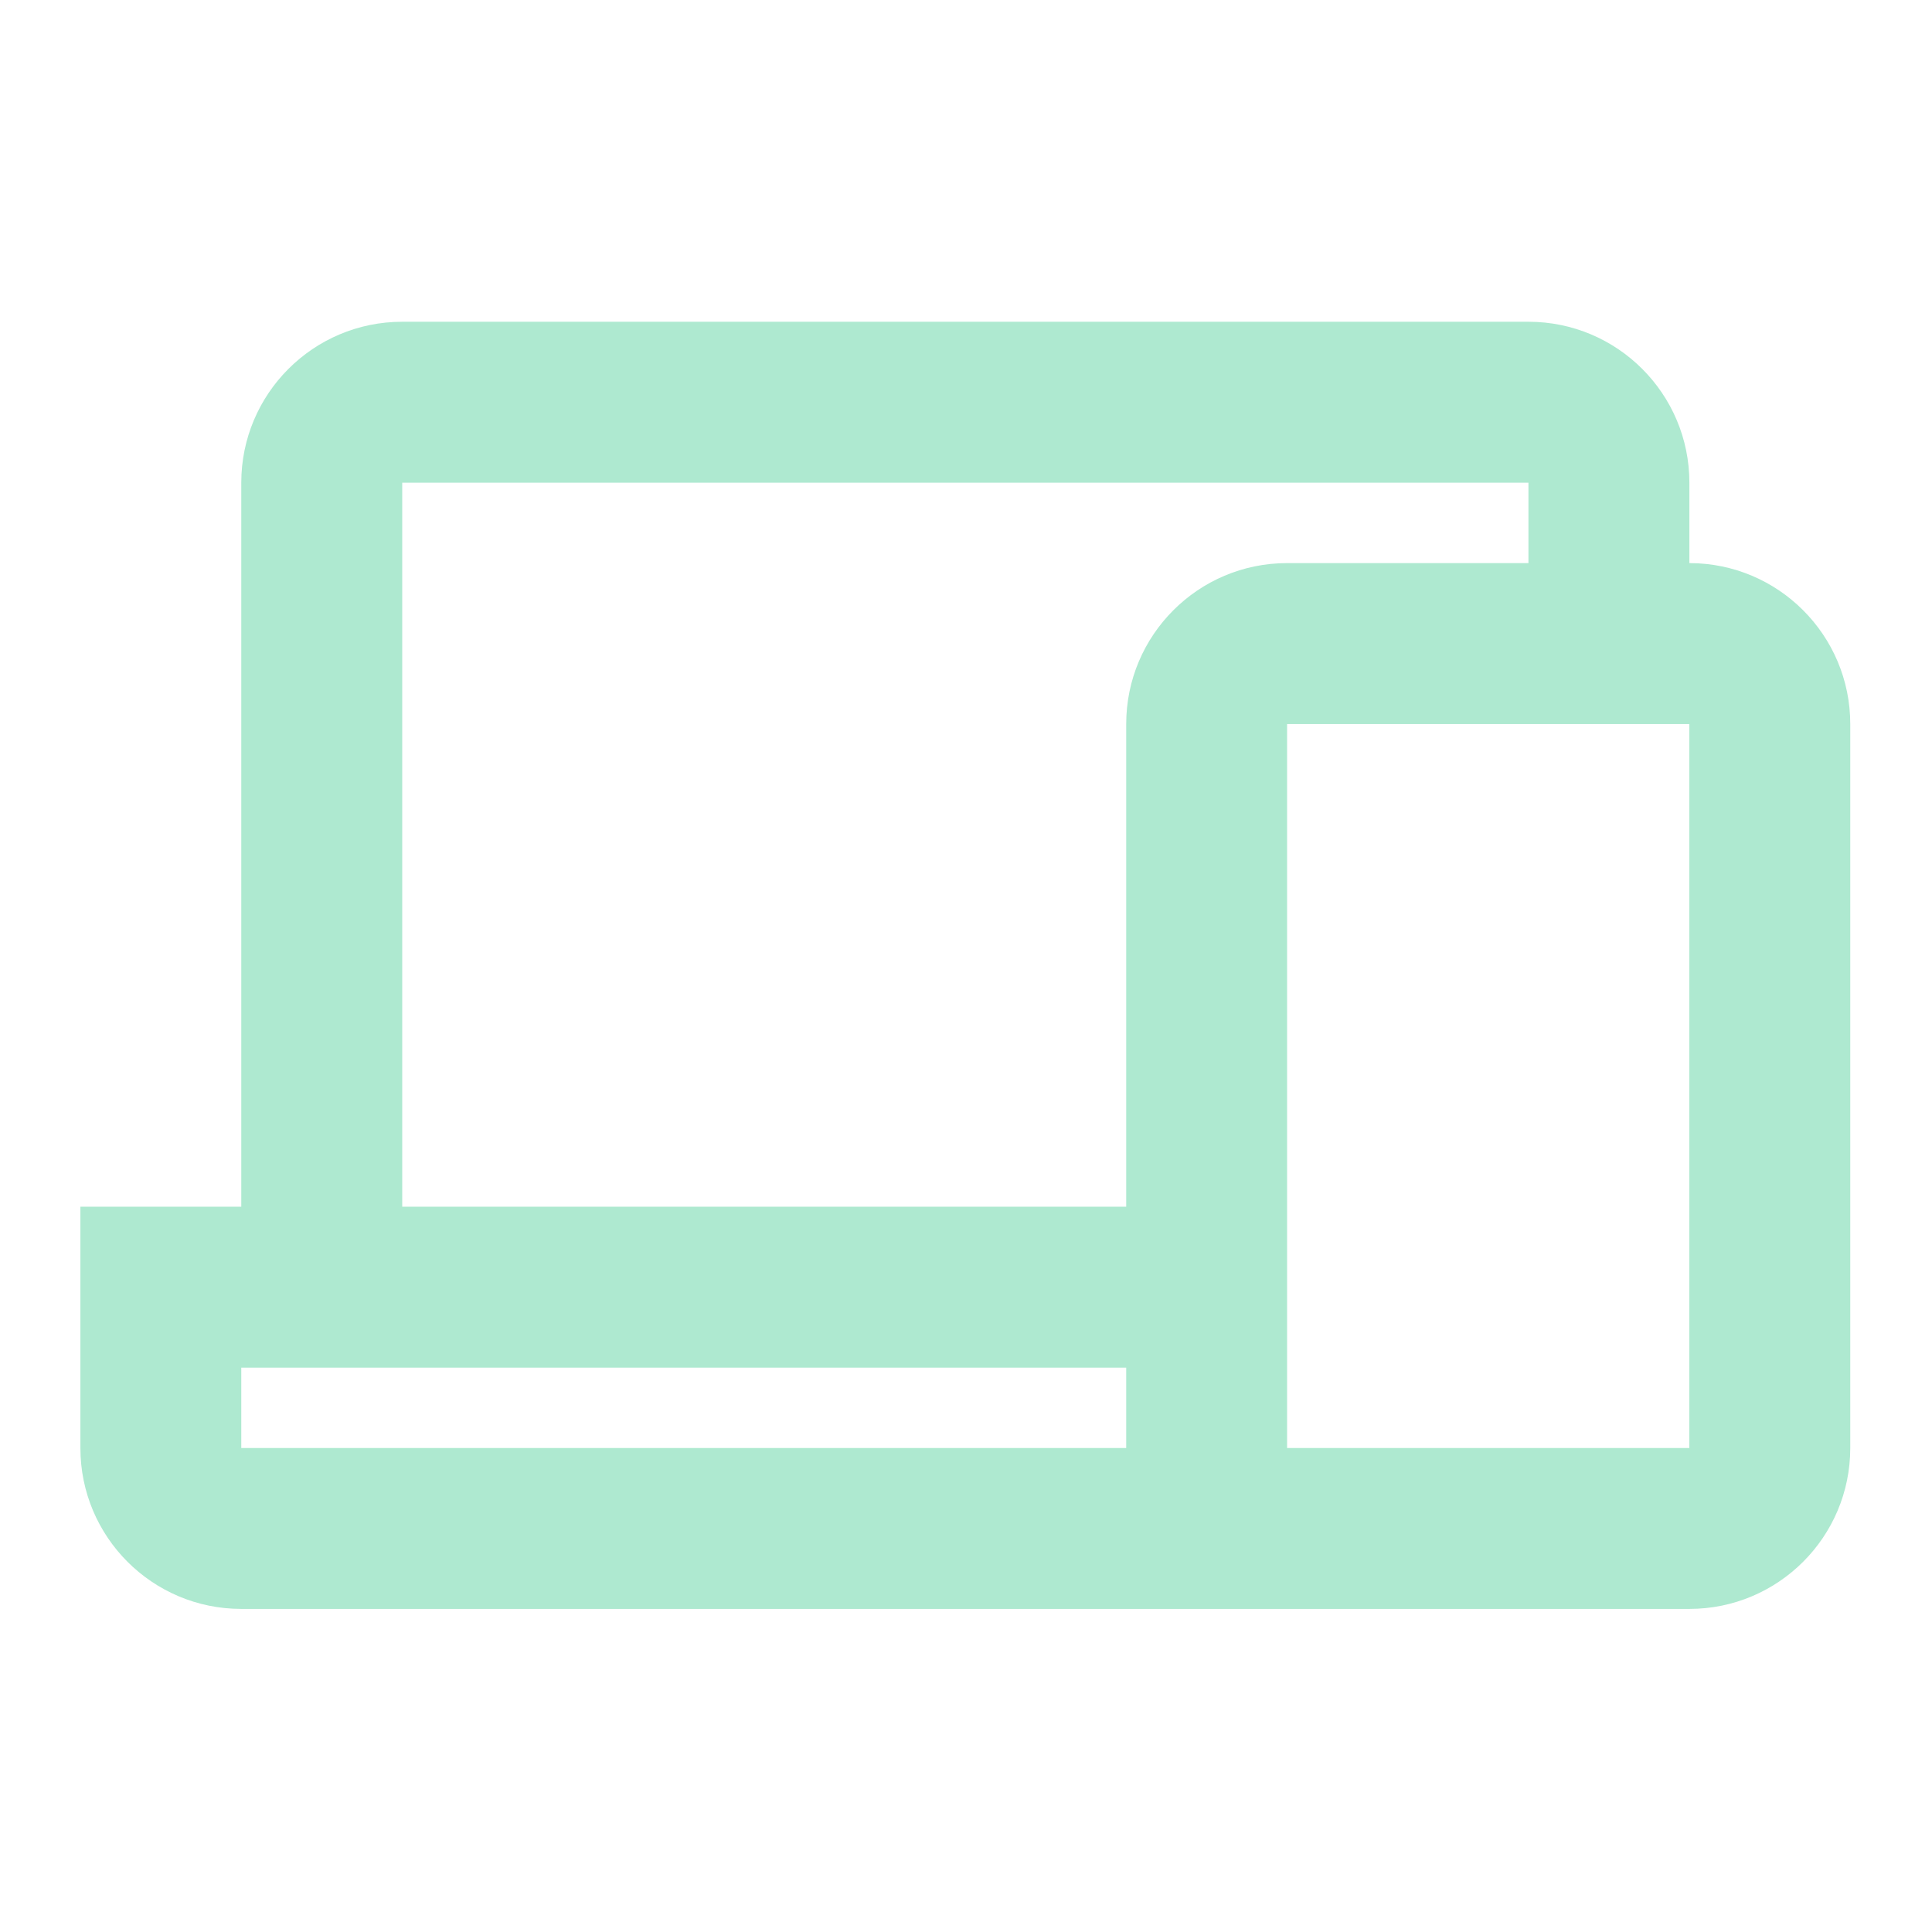 <svg width="26" height="26" viewBox="0 0 26 26" fill="none" xmlns="http://www.w3.org/2000/svg">
<path fill-rule="evenodd" clip-rule="evenodd" d="M3.247 6.496V16.239H1.082V19.487C1.082 20.683 2.051 21.652 3.247 21.652H17.321H22.735C23.93 21.652 24.9 20.683 24.9 19.487V9.744C24.9 8.548 23.93 7.578 22.735 7.578V6.496C22.735 5.3 21.765 4.33 20.569 4.33H5.413C4.217 4.33 3.247 5.3 3.247 6.496ZM20.569 7.578V6.496H5.413V16.239H15.156V9.744C15.156 8.548 16.126 7.578 17.321 7.578H20.569ZM3.247 18.405H15.156V19.487H3.247V18.405ZM17.321 19.487V19.487H22.734V9.744H17.321V19.487H17.321Z" fill="#AEE9D0"/>
</svg>
